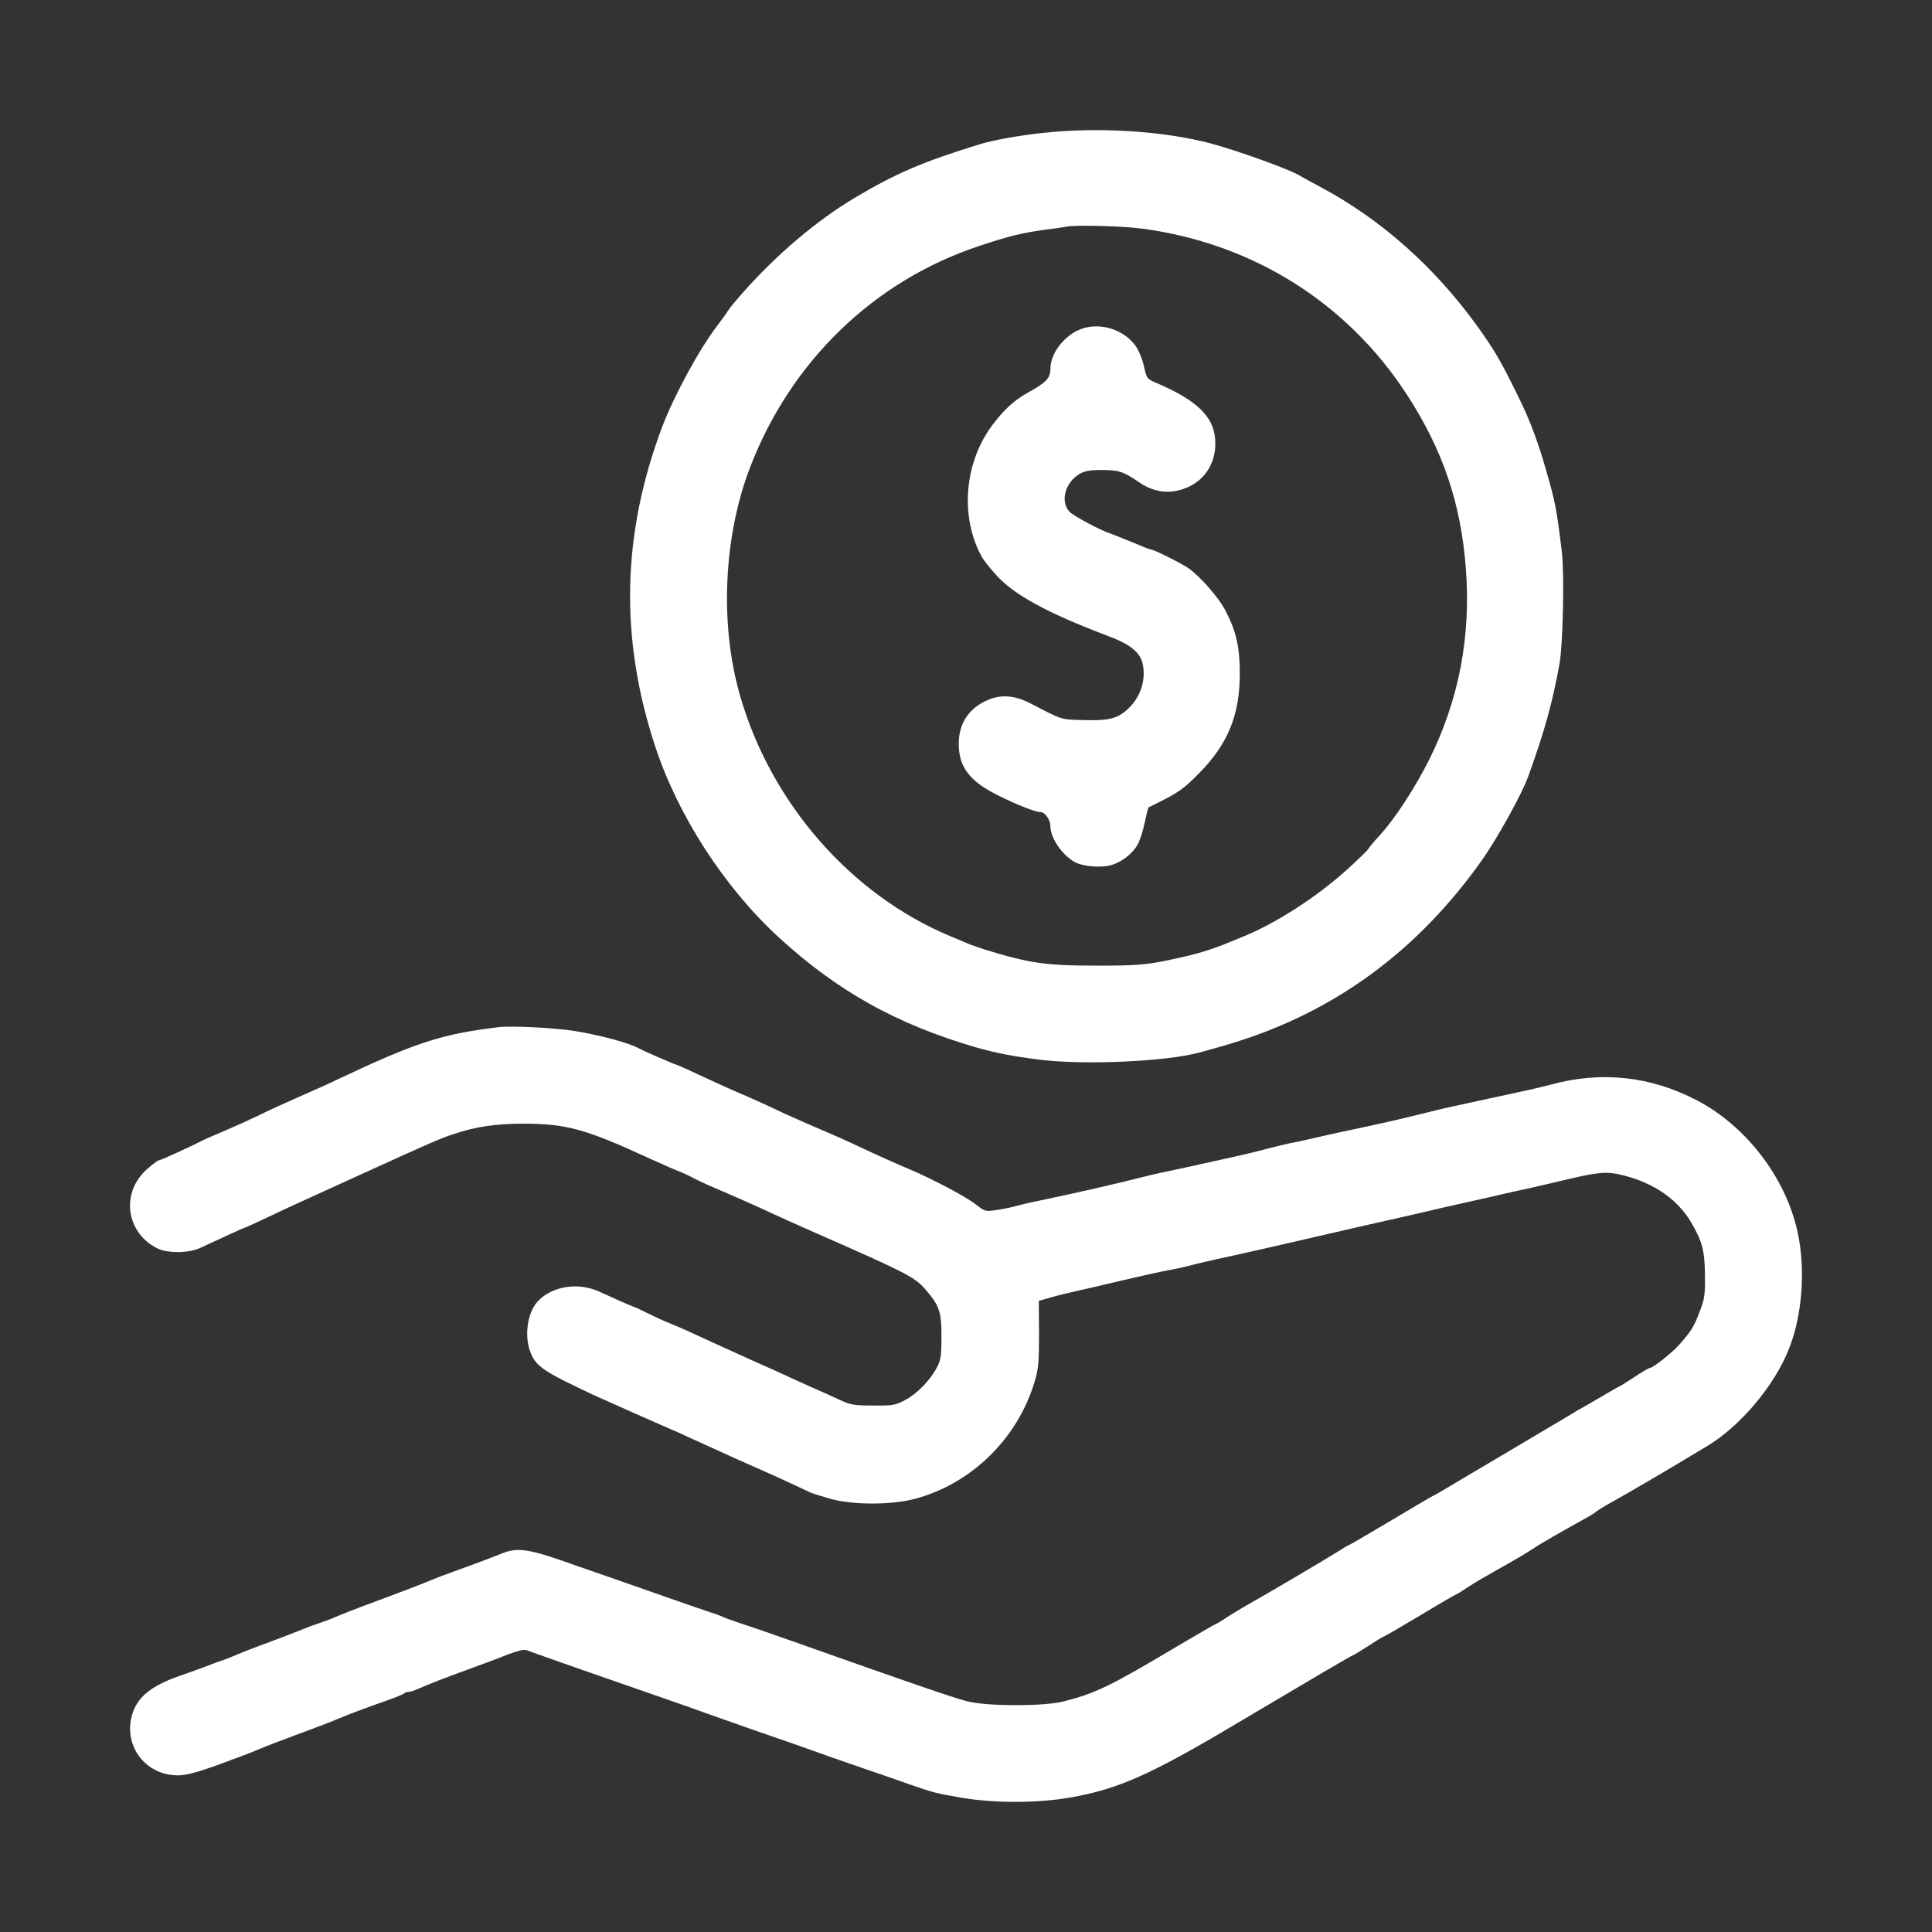 <svg width="50" height="50" viewBox="0 0 50 50" fill="none" xmlns="http://www.w3.org/2000/svg">
<rect x="0" y="0" width="50" height="50" fill="#333333" stroke="none"/>
<path d="M26.975 3.441C26.384 3.504 25.689 3.63 25.367 3.73C23.876 4.189 23.201 4.479 22.126 5.116C21.14 5.702 20.097 6.587 19.227 7.572C19.037 7.783 18.863 7.999 18.837 8.047C18.811 8.094 18.689 8.263 18.568 8.421C18.099 9.032 17.441 10.245 17.14 11.04C16.091 13.823 16.033 16.522 16.961 19.331C17.556 21.128 18.753 22.973 20.16 24.264C21.673 25.65 23.19 26.498 25.235 27.099C25.747 27.247 26.195 27.336 26.917 27.426C28.076 27.568 30.174 27.473 31.033 27.241C31.723 27.052 31.892 26.999 32.245 26.883C34.717 26.05 36.746 24.522 38.337 22.282C38.733 21.729 39.392 20.543 39.55 20.095C39.977 18.92 40.187 18.145 40.361 17.17C40.451 16.669 40.488 14.798 40.419 14.271C40.282 13.149 40.256 13.022 40.019 12.189C39.797 11.415 39.597 10.877 39.281 10.239C38.838 9.338 38.685 9.075 38.248 8.463C37.136 6.914 35.734 5.67 34.169 4.837C33.937 4.716 33.694 4.579 33.631 4.542C33.378 4.384 32.029 3.899 31.323 3.709C30.1 3.388 28.419 3.282 26.975 3.441ZM29.568 5.918C32.424 6.302 34.864 7.831 36.414 10.218C37.341 11.646 37.81 13.027 37.937 14.719C38.069 16.479 37.758 18.103 36.994 19.647C36.625 20.385 36.087 21.212 35.697 21.629C35.539 21.802 35.413 21.955 35.407 21.976C35.407 21.992 35.165 22.229 34.864 22.503C34.053 23.231 33.025 23.895 32.14 24.253C31.602 24.475 31.597 24.475 31.402 24.543C31.043 24.67 30.685 24.759 30.11 24.875C29.62 24.97 29.352 24.991 28.398 24.991C27.054 24.991 26.632 24.928 25.473 24.57C25.33 24.522 25.162 24.464 25.104 24.443C25.046 24.417 24.819 24.322 24.603 24.232C22.026 23.162 19.944 20.78 19.148 17.987C18.621 16.147 18.726 13.881 19.412 12.095C20.466 9.349 22.621 7.267 25.341 6.366C26.116 6.107 26.469 6.023 27.054 5.944C27.317 5.912 27.565 5.875 27.607 5.865C27.855 5.817 29.056 5.849 29.568 5.918Z" fill="white"/>
<path d="M28.022 8.5C27.574 8.643 27.184 9.127 27.184 9.544C27.184 9.786 27.079 9.897 26.604 10.16C26.241 10.361 25.967 10.614 25.661 11.03C24.944 12.01 24.844 13.407 25.419 14.429C25.461 14.503 25.624 14.709 25.782 14.883C26.241 15.394 27.11 15.868 28.676 16.459C29.276 16.685 29.529 16.896 29.582 17.228C29.656 17.66 29.487 18.103 29.134 18.398C28.892 18.604 28.644 18.656 28.022 18.635C27.437 18.619 27.511 18.64 26.657 18.198C26.288 18.008 25.94 17.971 25.624 18.092C25.097 18.293 24.812 18.698 24.812 19.252C24.812 19.853 25.097 20.221 25.83 20.585C26.325 20.833 26.799 21.017 26.931 21.017C27.047 21.017 27.184 21.218 27.184 21.386C27.189 21.697 27.5 22.145 27.832 22.319C28.043 22.425 28.486 22.462 28.744 22.393C29.018 22.319 29.308 22.098 29.44 21.861C29.498 21.761 29.582 21.502 29.624 21.291C29.672 21.075 29.714 20.896 29.724 20.896C30.494 20.517 30.605 20.448 31.037 20.006C31.78 19.252 32.086 18.503 32.086 17.433C32.086 16.754 31.996 16.353 31.727 15.826C31.543 15.462 31.063 14.919 30.747 14.698C30.531 14.556 29.856 14.219 29.777 14.219C29.756 14.219 29.54 14.134 29.292 14.029C29.045 13.929 28.802 13.829 28.75 13.813C28.497 13.734 27.801 13.365 27.685 13.249C27.432 12.996 27.558 12.495 27.933 12.268C28.07 12.19 28.201 12.163 28.518 12.163C28.95 12.163 29.076 12.205 29.477 12.479C29.798 12.701 30.136 12.774 30.478 12.695C31.074 12.564 31.453 12.089 31.453 11.478C31.453 10.814 31.021 10.377 29.919 9.907C29.682 9.807 29.677 9.797 29.603 9.47C29.556 9.264 29.466 9.054 29.371 8.927C29.071 8.532 28.497 8.347 28.022 8.5Z" fill="white"/>
<path d="M12.902 26.583C11.421 26.762 10.757 26.978 8.686 27.959C8.47 28.064 8.006 28.269 7.658 28.422C7.31 28.575 6.883 28.77 6.709 28.86C6.535 28.944 6.156 29.118 5.871 29.239C5.587 29.36 5.313 29.482 5.265 29.503C4.975 29.655 4.158 30.03 4.111 30.03C4.085 30.03 3.942 30.135 3.795 30.267C3.125 30.868 3.257 31.89 4.058 32.301C4.322 32.438 4.87 32.438 5.17 32.301C5.292 32.243 5.603 32.101 5.856 31.985C6.114 31.864 6.33 31.769 6.34 31.769C6.356 31.769 6.599 31.658 6.878 31.526C7.431 31.263 7.468 31.247 9.134 30.488C11.179 29.555 11.405 29.46 11.722 29.355C12.301 29.16 12.818 29.081 13.545 29.081C14.657 29.081 15.152 29.218 16.802 29.977C17.192 30.156 17.556 30.314 17.614 30.33C17.666 30.351 17.819 30.42 17.946 30.488C18.072 30.557 18.41 30.71 18.689 30.826C18.968 30.947 19.342 31.11 19.516 31.189C20.233 31.521 20.602 31.685 21.15 31.927C23.385 32.907 23.664 33.05 23.917 33.334C24.312 33.782 24.365 33.93 24.365 34.589C24.365 35.094 24.349 35.2 24.244 35.395C24.065 35.732 23.722 36.08 23.416 36.238C23.179 36.365 23.1 36.38 22.599 36.375C22.109 36.375 22.009 36.359 21.73 36.228C21.556 36.149 21.345 36.048 21.256 36.012C21.171 35.975 20.823 35.822 20.491 35.669C20.159 35.516 19.79 35.347 19.674 35.3C19.016 35.005 18.209 34.636 17.925 34.504C17.745 34.42 17.487 34.309 17.345 34.251C17.208 34.199 16.944 34.077 16.765 33.988C16.586 33.898 16.428 33.824 16.412 33.824C16.402 33.824 16.228 33.751 16.027 33.661C15.832 33.571 15.595 33.466 15.5 33.424C14.957 33.176 14.283 33.287 13.919 33.677C13.661 33.951 13.566 34.536 13.714 34.958C13.856 35.358 14.03 35.479 15.405 36.122C15.706 36.259 17.25 36.944 17.355 36.987C17.413 37.008 17.614 37.097 17.803 37.187C18.826 37.656 19.406 37.914 20.017 38.183C20.117 38.225 20.354 38.336 20.544 38.425C20.734 38.51 20.924 38.605 20.971 38.626C21.013 38.647 21.24 38.715 21.472 38.784C22.051 38.953 23.069 38.953 23.68 38.789C25.145 38.399 26.341 37.224 26.779 35.748C26.874 35.437 26.89 35.242 26.89 34.525L26.884 33.666L27.127 33.598C27.259 33.556 27.548 33.482 27.765 33.434C27.981 33.387 28.566 33.25 29.056 33.134C29.551 33.018 30.073 32.902 30.226 32.876C30.373 32.849 30.584 32.807 30.7 32.776C30.937 32.712 31.438 32.596 31.954 32.486C32.16 32.438 32.539 32.354 32.798 32.296C34.063 32.006 34.458 31.916 34.748 31.848C34.922 31.806 35.243 31.732 35.459 31.685C35.675 31.637 36.139 31.532 36.487 31.453C36.835 31.368 37.452 31.231 37.857 31.137C38.263 31.047 38.737 30.942 38.911 30.899C39.085 30.857 39.396 30.789 39.596 30.747C39.802 30.699 40.271 30.594 40.64 30.504C41.399 30.325 41.615 30.314 42.042 30.425C42.811 30.625 43.412 31.042 43.755 31.616C44.055 32.122 44.118 32.359 44.124 33.008C44.129 33.524 44.113 33.629 43.981 33.961C43.834 34.346 43.776 34.436 43.47 34.789C43.286 35 42.775 35.406 42.69 35.406C42.669 35.406 42.485 35.511 42.29 35.643C42.089 35.774 41.921 35.88 41.91 35.88C41.9 35.88 41.694 35.996 41.457 36.138C41.215 36.28 40.935 36.444 40.835 36.496C40.735 36.554 40.535 36.676 40.387 36.765C40.245 36.85 39.538 37.266 38.822 37.693C38.11 38.114 37.446 38.505 37.346 38.568C37.251 38.626 37.135 38.689 37.093 38.71C37.051 38.726 36.545 39.026 35.971 39.369C35.396 39.711 34.916 39.991 34.901 39.991C34.89 39.991 34.753 40.07 34.6 40.17C34.352 40.328 32.682 41.314 32.244 41.556C32.144 41.614 31.923 41.746 31.759 41.851C31.596 41.962 31.448 42.046 31.433 42.046C31.422 42.046 30.99 42.299 30.468 42.605C28.734 43.638 28.365 43.817 27.527 44.033C27.006 44.165 25.514 44.16 25.024 44.028C24.608 43.917 23.553 43.553 20.491 42.468C19.985 42.289 19.39 42.083 19.174 42.015C18.958 41.941 18.731 41.862 18.673 41.83C18.615 41.804 18.499 41.762 18.41 41.735C18.325 41.709 17.803 41.53 17.25 41.335C16.702 41.14 16.085 40.929 15.88 40.855C15.68 40.787 15.274 40.644 14.984 40.544C13.677 40.075 13.413 40.033 12.981 40.207C12.76 40.296 12.275 40.481 11.742 40.671C11.495 40.76 11.247 40.855 11.189 40.881C10.994 40.966 10.198 41.271 9.45 41.545C9.16 41.656 8.828 41.783 8.712 41.835C8.596 41.888 8.385 41.967 8.238 42.015C8.095 42.062 7.927 42.125 7.869 42.152C7.742 42.204 7.226 42.405 6.709 42.594C6.509 42.673 6.293 42.752 6.235 42.779C5.987 42.884 5.803 42.958 5.682 42.995C5.608 43.021 5.418 43.09 5.26 43.153C5.102 43.211 4.828 43.311 4.659 43.369C3.953 43.611 3.589 43.891 3.442 44.307C3.152 45.129 3.732 45.946 4.606 45.946C4.812 45.946 5.097 45.873 5.692 45.656C6.135 45.493 6.572 45.33 6.657 45.288C6.746 45.251 7.015 45.14 7.263 45.05C7.51 44.955 7.806 44.845 7.922 44.803C8.037 44.76 8.217 44.692 8.317 44.655C8.417 44.618 8.633 44.534 8.791 44.465C9.192 44.302 9.54 44.175 10.003 44.012C10.219 43.938 10.42 43.854 10.446 43.833C10.478 43.806 10.53 43.785 10.572 43.785C10.615 43.785 10.72 43.754 10.81 43.712C11.147 43.564 11.521 43.422 12.111 43.206C12.444 43.084 12.902 42.916 13.123 42.826C13.382 42.726 13.566 42.679 13.624 42.705C13.729 42.747 14.968 43.185 16.749 43.801C17.371 44.017 18.062 44.26 18.278 44.339C18.494 44.418 19.1 44.629 19.622 44.813C20.143 44.992 20.75 45.203 20.966 45.282C21.182 45.361 21.767 45.567 22.257 45.735C22.752 45.904 23.332 46.104 23.548 46.183C24.149 46.389 24.212 46.41 24.887 46.526C25.741 46.668 26.842 46.668 27.691 46.521C28.934 46.305 29.778 45.931 32.007 44.602C33.952 43.448 34.99 42.837 35.017 42.837C35.032 42.837 35.206 42.731 35.407 42.6C35.607 42.468 35.781 42.362 35.797 42.362C35.812 42.362 36.239 42.115 36.751 41.809C37.257 41.503 37.683 41.256 37.699 41.256C37.71 41.256 37.82 41.187 37.947 41.103C38.179 40.95 38.368 40.839 39.043 40.46C39.259 40.339 39.533 40.175 39.649 40.096C39.844 39.964 40.403 39.643 40.993 39.316C41.125 39.248 41.267 39.158 41.309 39.121C41.352 39.084 41.531 38.974 41.705 38.879C41.963 38.742 43.365 37.919 43.681 37.724C43.723 37.698 43.95 37.561 44.182 37.424C45.035 36.913 45.921 35.864 46.295 34.915C46.643 34.051 46.733 32.855 46.522 31.89C46.221 30.488 45.199 29.15 43.923 28.48C42.717 27.848 41.425 27.711 40.123 28.074C40.008 28.106 39.628 28.196 39.28 28.269C38.932 28.343 38.495 28.443 38.305 28.48C38.115 28.522 37.857 28.58 37.725 28.607C37.594 28.633 37.241 28.712 36.935 28.791C36.06 29.007 35.797 29.065 34.605 29.318C34.395 29.366 34.078 29.434 33.904 29.476C33.731 29.518 33.504 29.566 33.404 29.582C33.304 29.603 33.019 29.671 32.771 29.735C32.524 29.803 32.144 29.893 31.928 29.94C31.712 29.988 31.248 30.088 30.9 30.167C30.552 30.246 30.163 30.325 30.041 30.351C29.915 30.378 29.715 30.425 29.593 30.457C28.908 30.631 27.975 30.847 26.921 31.068C26.705 31.11 26.41 31.179 26.262 31.221C26.12 31.258 25.888 31.305 25.746 31.321C25.514 31.358 25.477 31.347 25.25 31.168C24.998 30.968 24.123 30.509 23.564 30.272C23.142 30.093 22.731 29.909 22.204 29.661C21.972 29.55 21.546 29.36 21.256 29.239C20.966 29.113 20.549 28.933 20.333 28.833C19.664 28.517 19.427 28.412 19.016 28.238C18.8 28.143 18.373 27.948 18.078 27.811C17.777 27.669 17.519 27.553 17.503 27.553C17.466 27.553 16.654 27.2 16.523 27.126C16.275 26.989 15.521 26.788 14.878 26.683C14.346 26.599 13.245 26.541 12.902 26.583Z" fill="white"/>
</svg>
